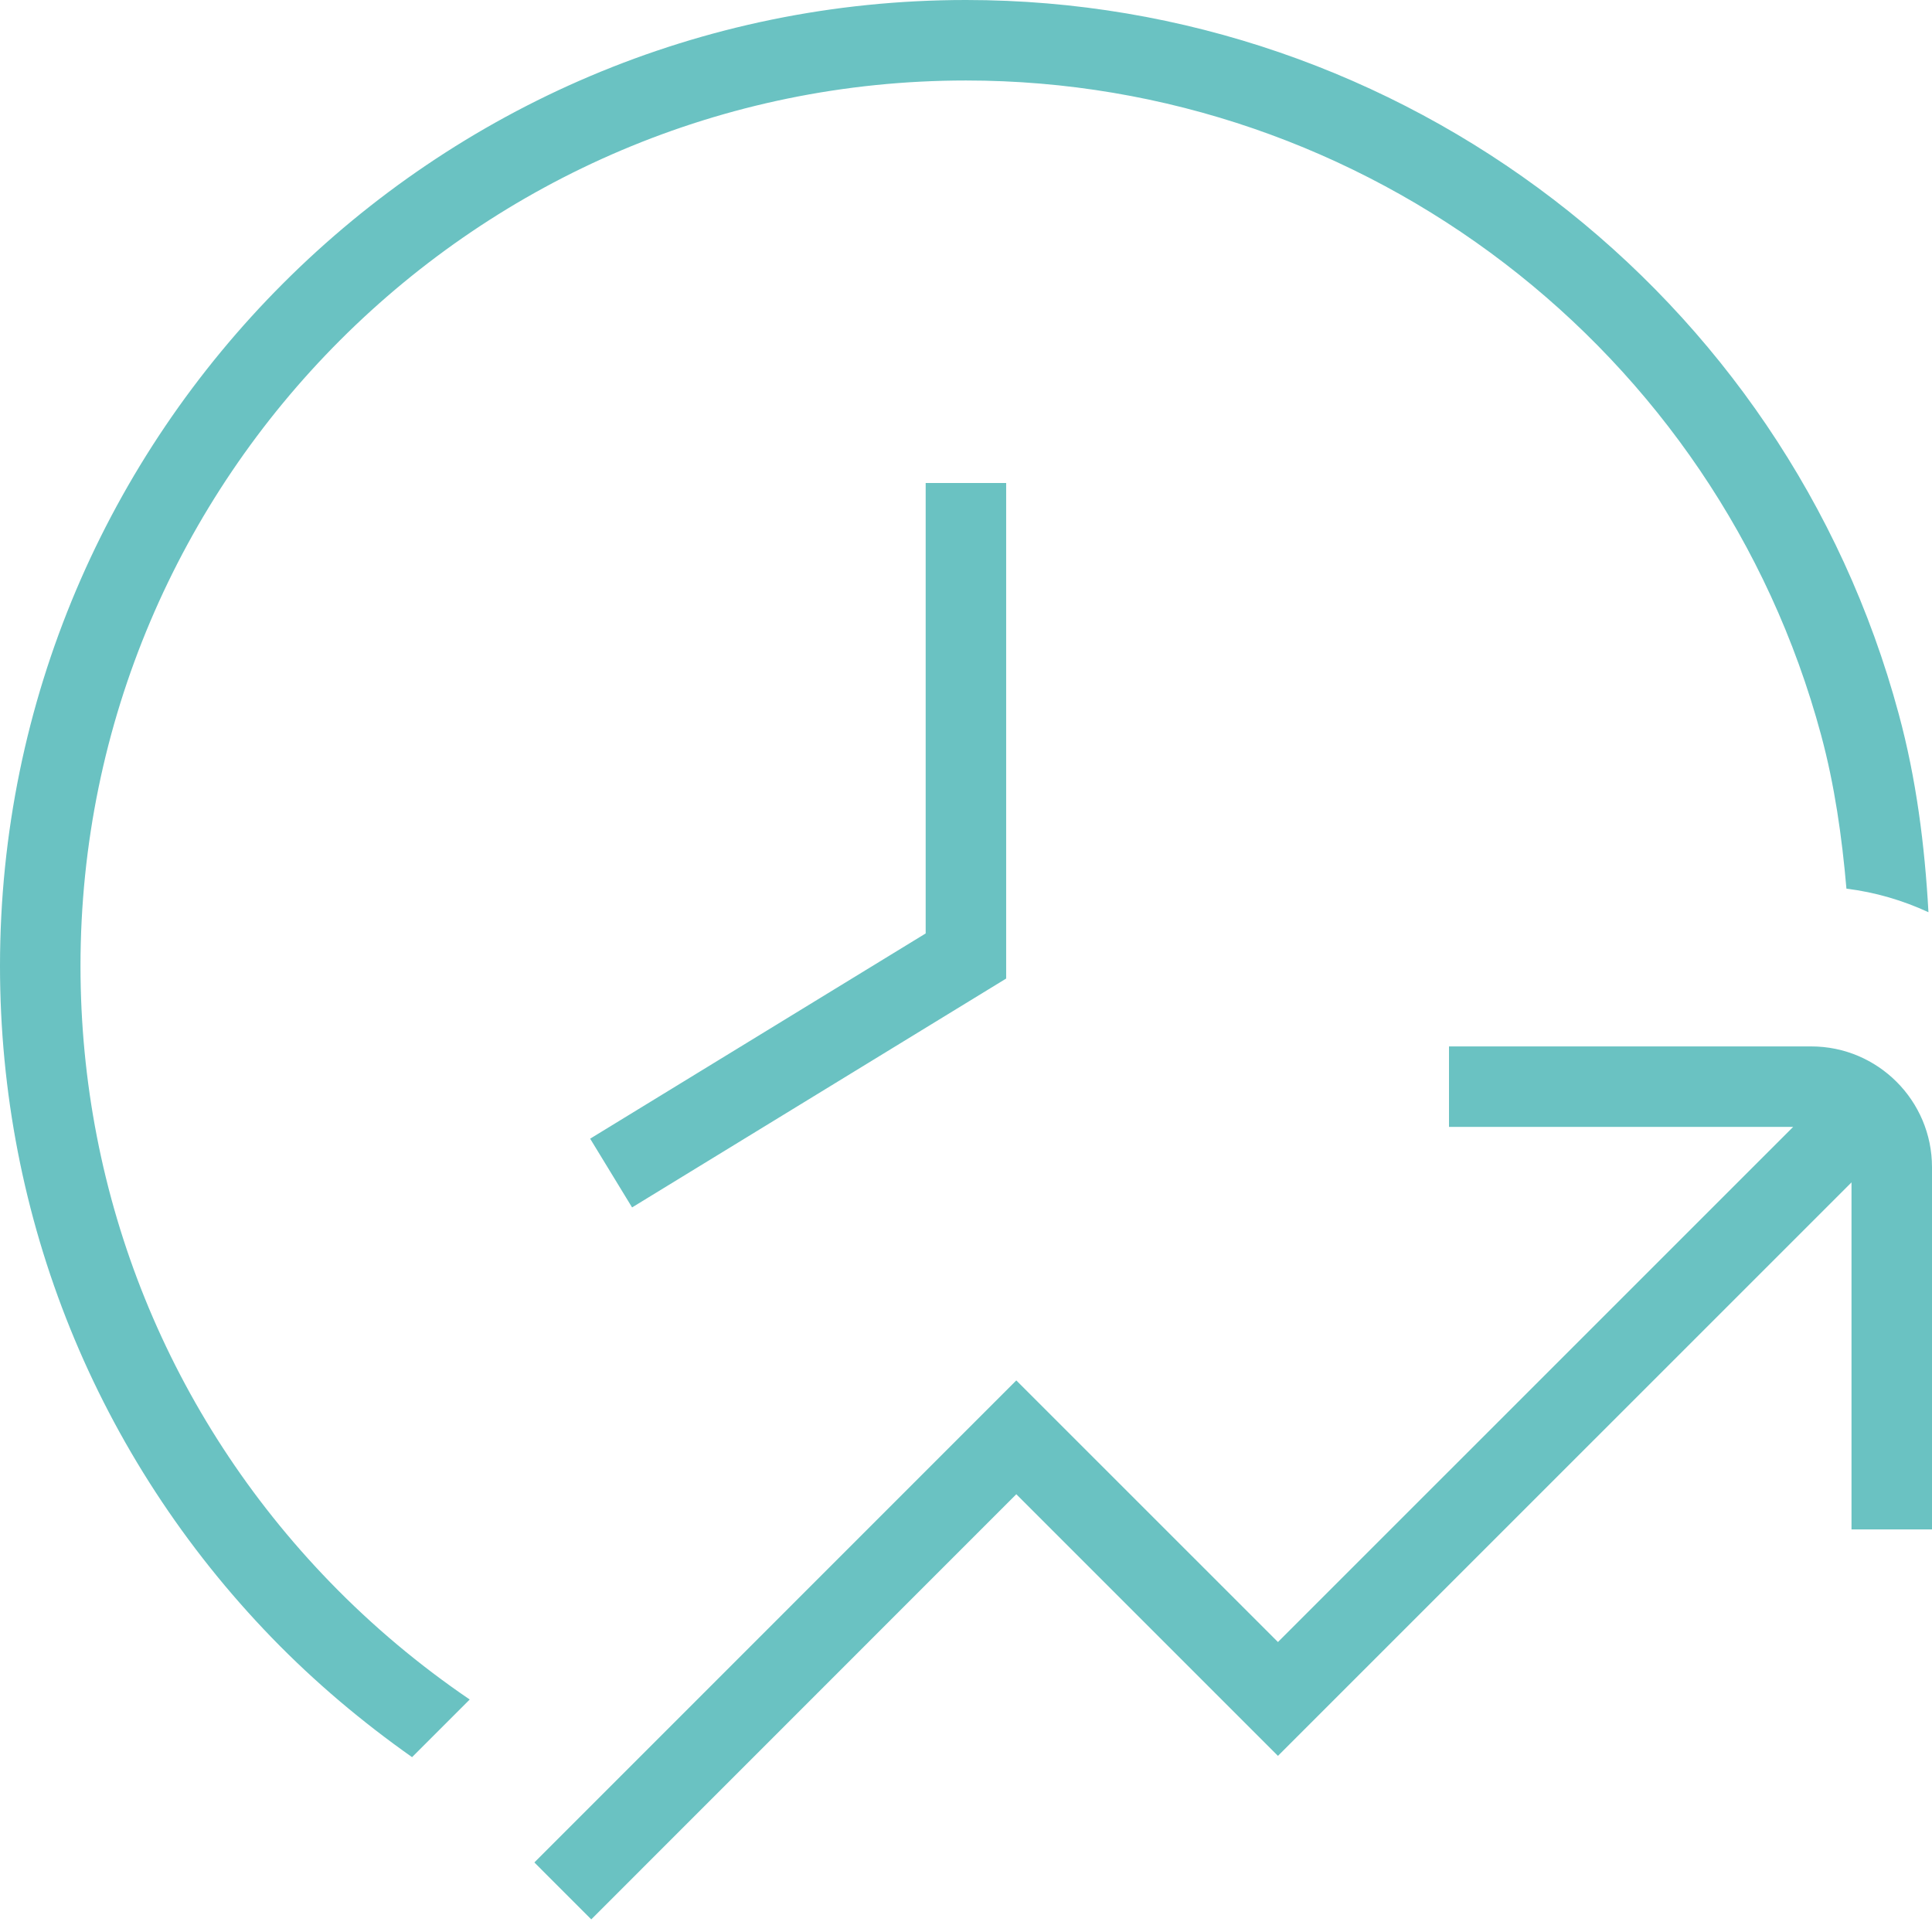 <svg width="80" height="80" viewBox="0 0 80 80" fill="none" xmlns="http://www.w3.org/2000/svg">
<path d="M13.66 65.507C15.443 67.347 17.383 68.967 19.45 70.373L17.063 72.76C15.007 71.31 13.057 69.673 11.263 67.823C4 60.327 0 50.443 0 40C0 17.943 17.943 0 40 0C58.05 0 73.933 12.157 78.623 29.567C79.347 32.237 79.7 34.997 79.853 37.773C78.793 37.283 77.66 36.947 76.457 36.797C76.27 34.643 75.967 32.507 75.407 30.433C71.107 14.477 56.547 3.333 40 3.333C19.783 3.333 3.333 19.783 3.333 40C3.333 49.573 7 58.633 13.66 65.507ZM38.333 38.65L24.437 47.15L26.173 49.997L41.663 40.52V20H38.33V38.653L38.333 38.65ZM75 43.33H60V46.663H74.25L52.917 67.993L42.083 57.16L22.127 77.12L24.483 79.477L42.083 61.873L52.917 72.707L76.667 48.96V63.33H80V48.33C80 45.573 77.757 43.33 75 43.33Z" fill="#6AC2C2"/>
</svg>

